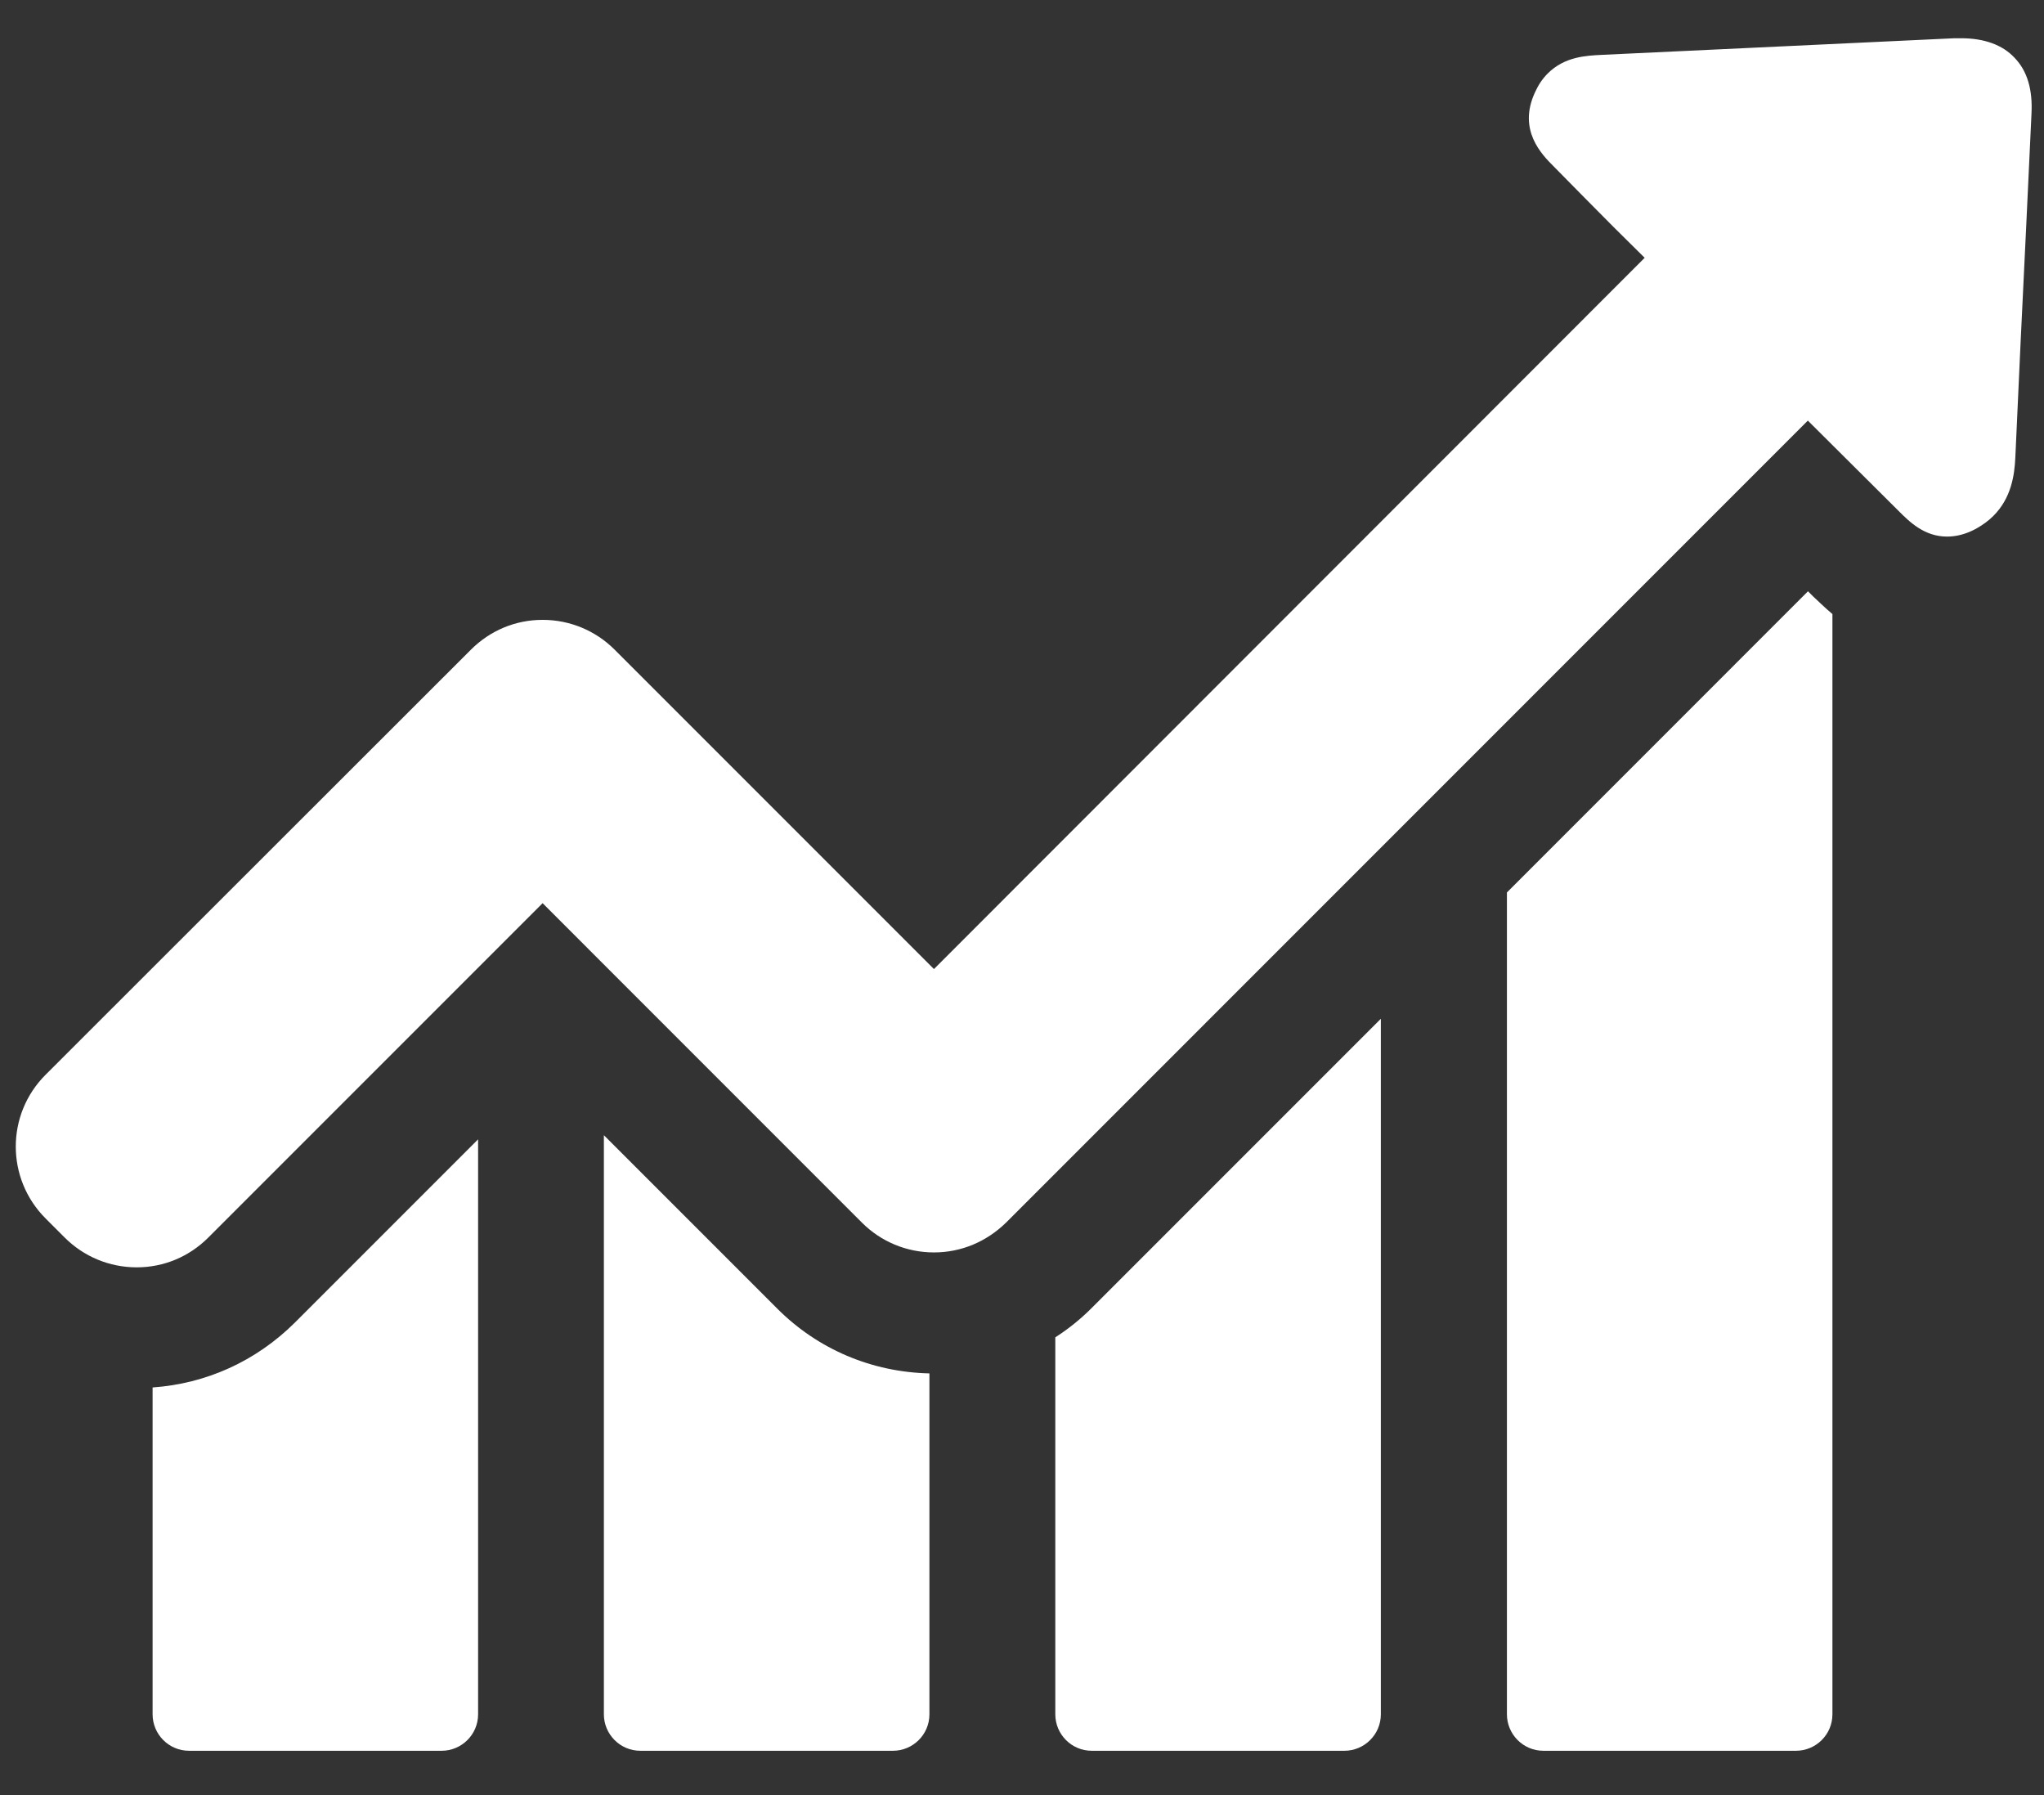 <svg xmlns="http://www.w3.org/2000/svg" width="41" height="36" viewBox="0 0 41 36" fill="none"><rect x="0" y="0" width="41" height="36" fill="#333333" stroke="none"/><path d="M3.061 27.825V34.38C3.061 34.779 3.385 35.111 3.792 35.111H8.859C9.258 35.111 9.59 34.787 9.59 34.38V22.849L5.91 26.529C5.129 27.302 4.132 27.75 3.061 27.825Z" fill="white"></path><path d="M12.113 22.766V34.38C12.113 34.778 12.437 35.111 12.844 35.111H17.912C18.311 35.111 18.643 34.787 18.643 34.38V27.543C17.488 27.517 16.408 27.061 15.594 26.247L12.113 22.766Z" fill="white"></path><path d="M21.168 26.82V34.38C21.168 34.779 21.492 35.111 21.899 35.111H26.967C27.365 35.111 27.698 34.787 27.698 34.38V20.431L21.891 26.238C21.666 26.463 21.425 26.654 21.168 26.82Z" fill="white"></path><path d="M36.266 11.858L30.227 17.898V34.38C30.227 34.778 30.551 35.111 30.958 35.111H36.025C36.424 35.111 36.756 34.787 36.756 34.38V12.315C36.59 12.174 36.465 12.049 36.374 11.966L36.266 11.858Z" fill="white"></path><path d="M40.409 1.158C40.168 0.9 39.802 0.767 39.337 0.767C39.295 0.767 39.246 0.767 39.204 0.767C36.845 0.875 34.494 0.992 32.134 1.1C31.819 1.116 31.387 1.133 31.046 1.473C30.938 1.581 30.855 1.706 30.788 1.856C30.44 2.612 30.93 3.102 31.162 3.334L31.752 3.933C32.159 4.348 32.575 4.763 32.99 5.17L18.734 19.434L12.329 13.029C11.947 12.647 11.432 12.431 10.884 12.431C10.335 12.431 9.829 12.647 9.446 13.029L0.915 21.553C0.117 22.35 0.117 23.638 0.915 24.436L1.297 24.818C1.679 25.2 2.194 25.416 2.742 25.416C3.291 25.416 3.797 25.2 4.179 24.818L10.884 18.113L17.289 24.519C17.671 24.901 18.186 25.117 18.734 25.117C19.283 25.117 19.789 24.901 20.18 24.519L36.263 8.435L38.083 10.246C38.299 10.462 38.598 10.761 39.055 10.761C39.246 10.761 39.437 10.711 39.636 10.604C39.769 10.529 39.885 10.446 39.985 10.346C40.342 9.989 40.409 9.532 40.425 9.175C40.492 7.646 40.566 6.117 40.641 4.58L40.749 2.279C40.774 1.797 40.666 1.424 40.409 1.158Z" fill="white"></path></svg>